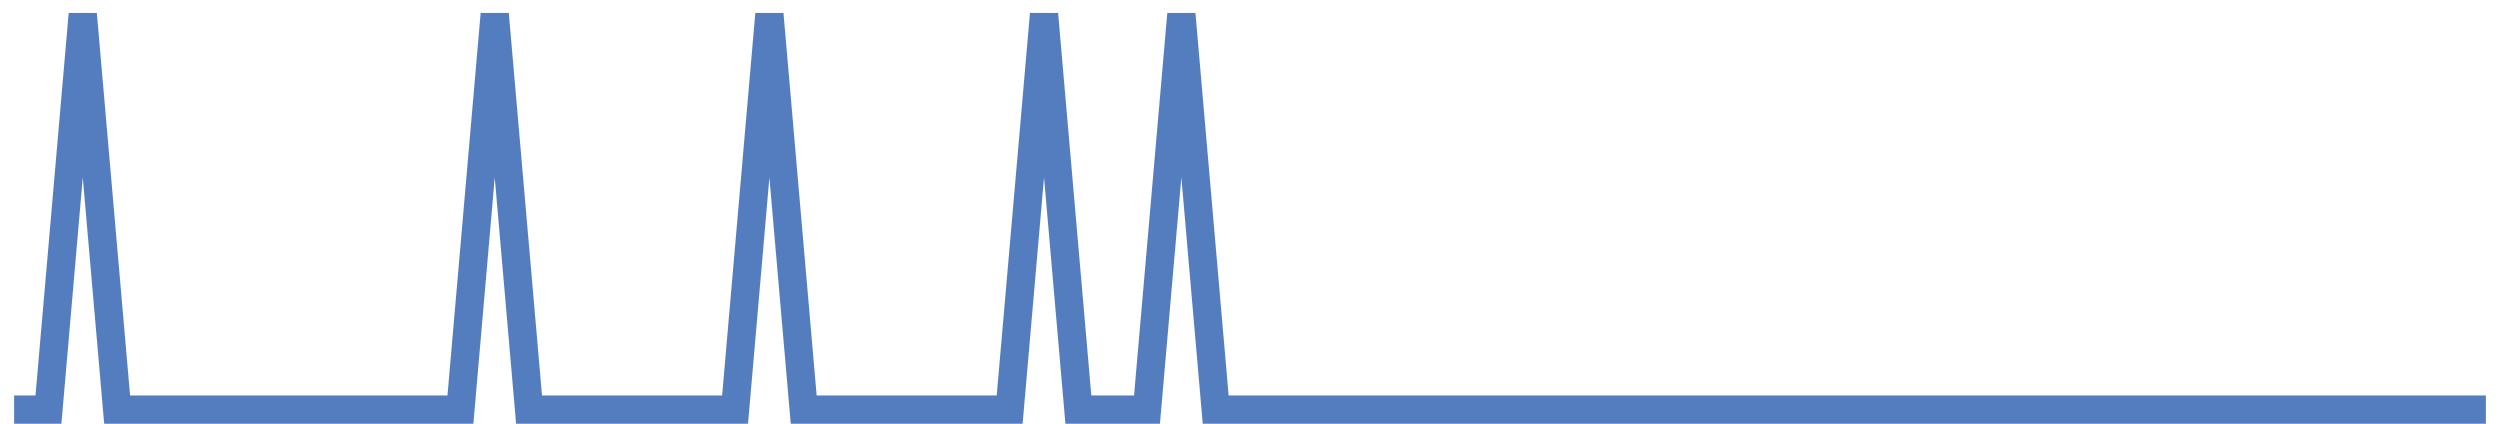 <?xml version="1.0" encoding="UTF-8"?>
<svg xmlns="http://www.w3.org/2000/svg" xmlns:xlink="http://www.w3.org/1999/xlink" width="177pt" height="30pt" viewBox="0 0 177 30" version="1.1">
<g id="surface4530121">
<path style="fill:none;stroke-width:2;stroke-linecap:butt;stroke-linejoin:miter;stroke:rgb(32.941%,49.02%,74.902%);stroke-opacity:1;stroke-miterlimit:10;" d="M 1 29 L 3.43 29 L 5.859 1 L 8.293 29 L 32.598 29 L 35.027 1 L 37.457 29 L 52.043 29 L 54.473 1 L 56.902 29 L 71.484 29 L 73.918 1 L 76.348 29 L 81.207 29 L 83.641 1 L 86.07 29 L 176 29 "/>
</g>
</svg>
